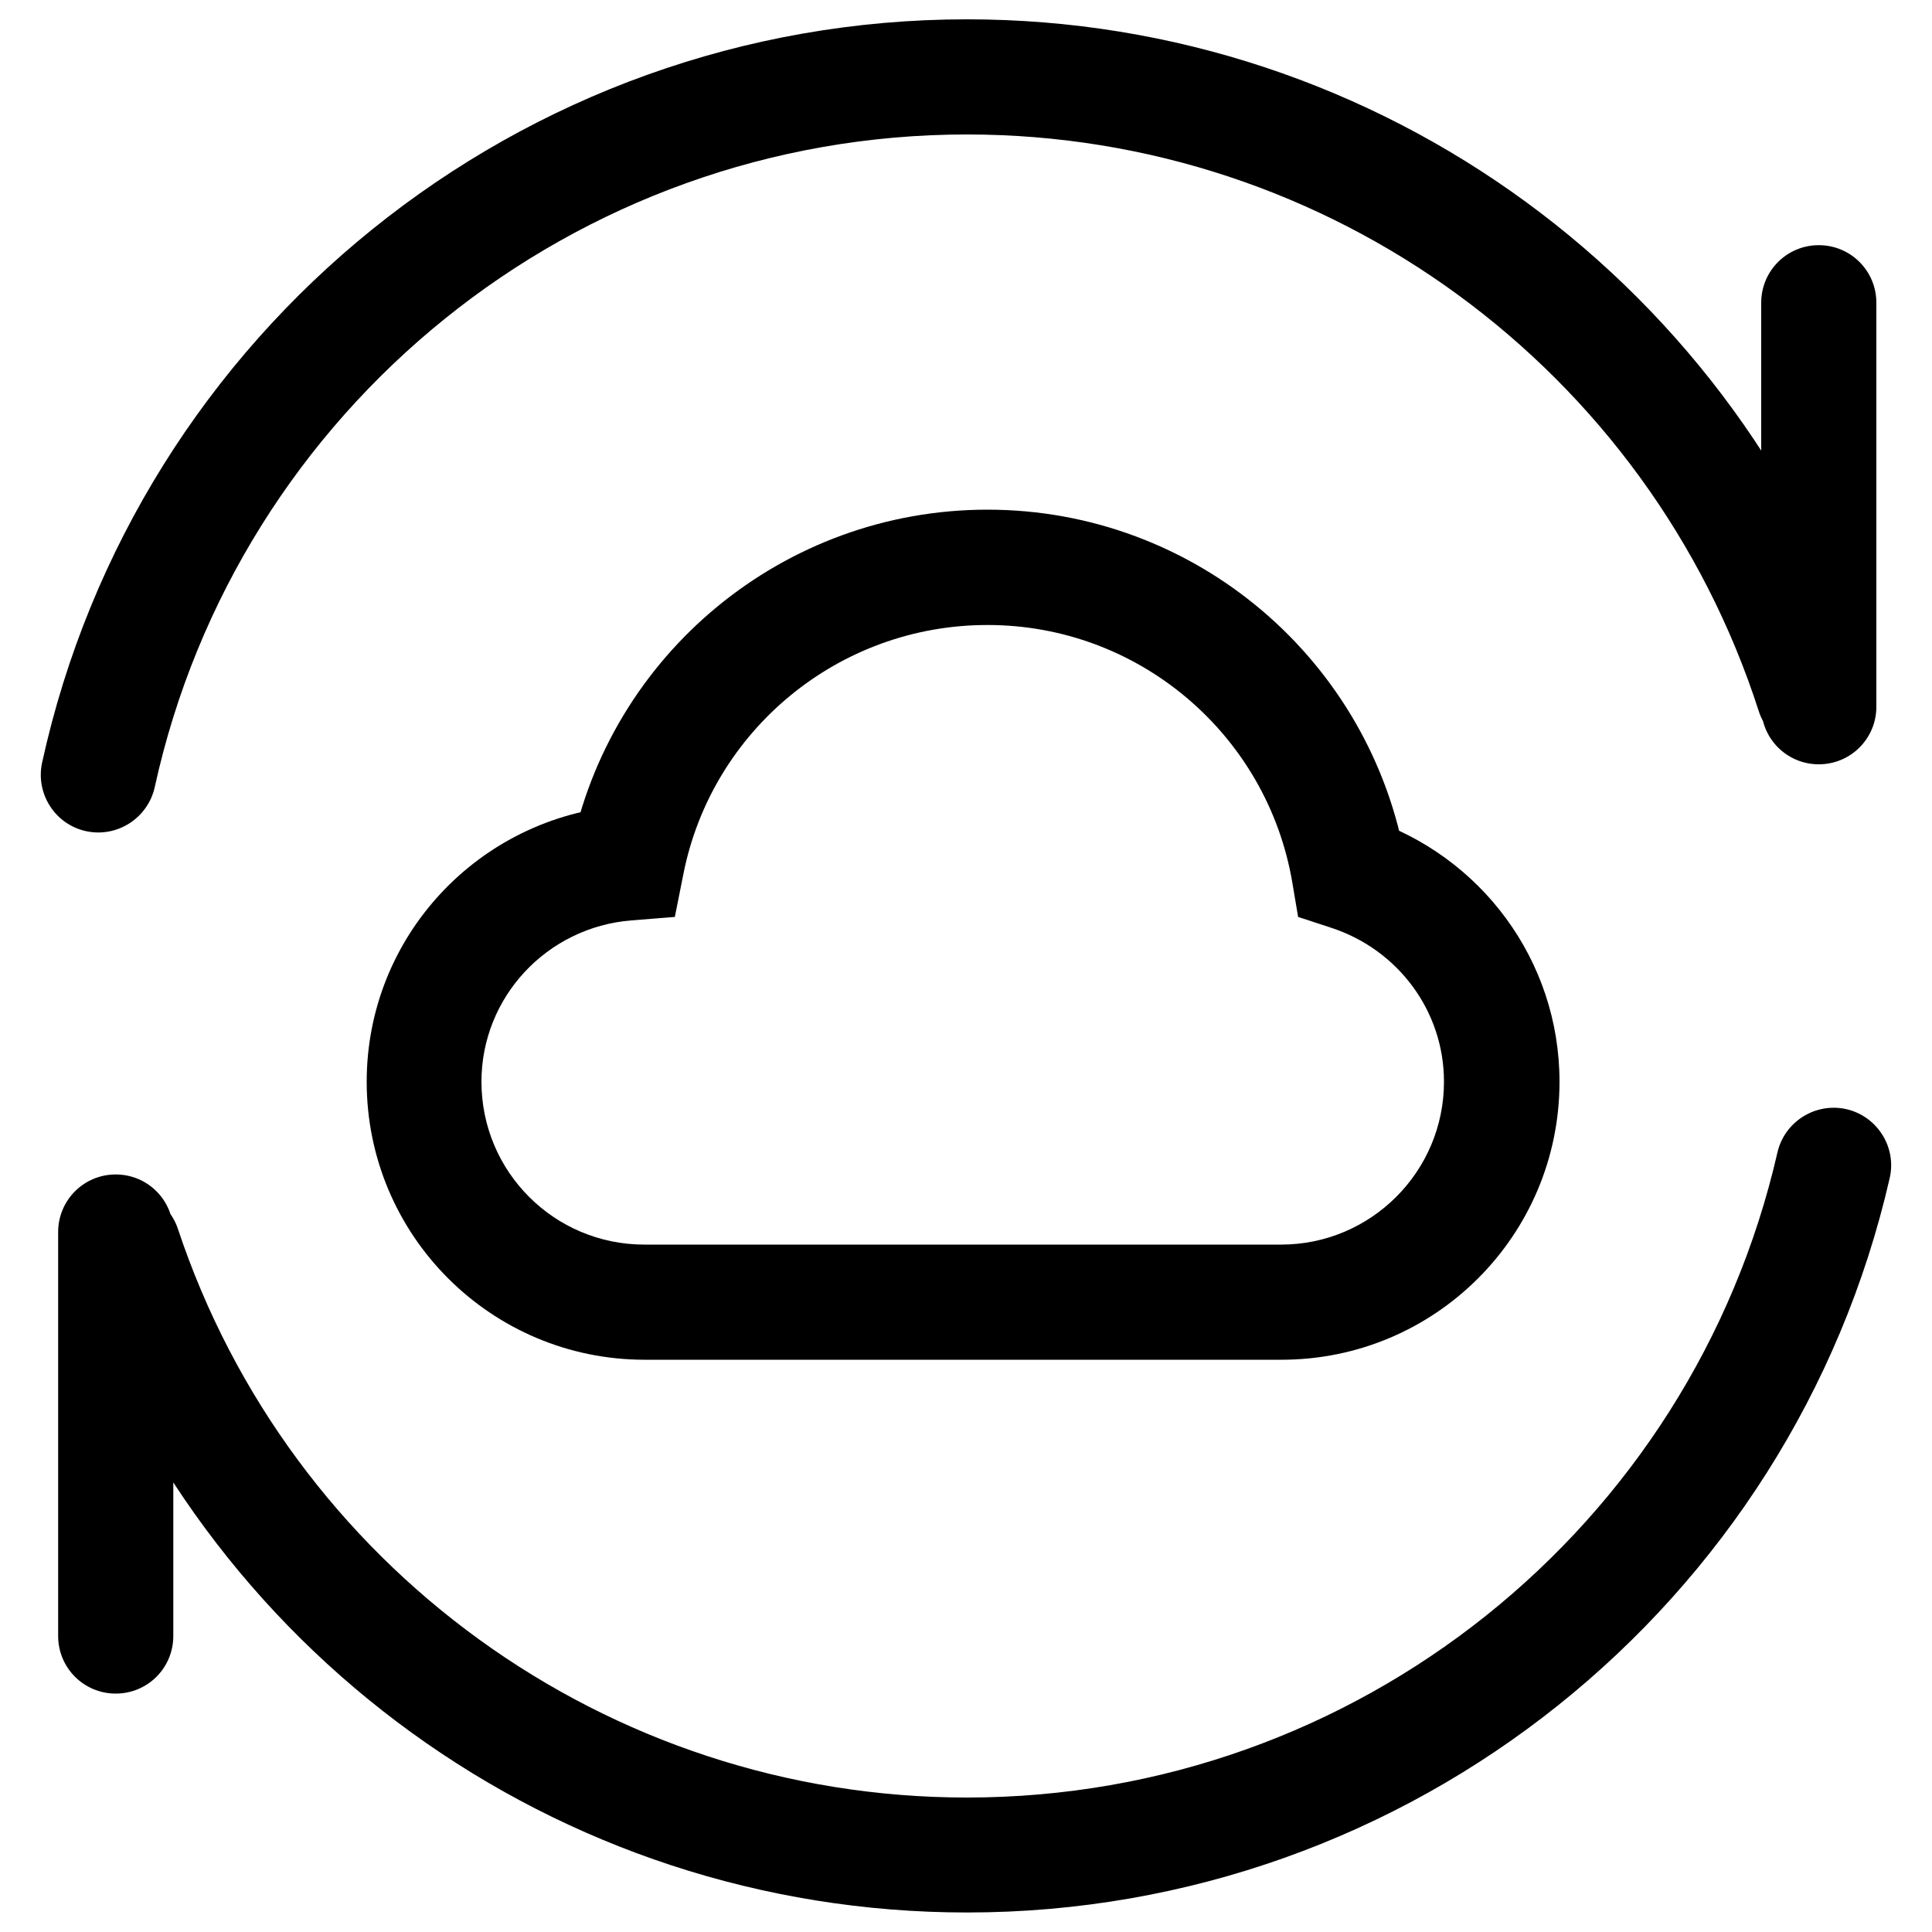 <?xml version="1.0" encoding="utf-8"?>
<!-- Svg Vector Icons : http://www.onlinewebfonts.com/icon -->
<!DOCTYPE svg PUBLIC "-//W3C//DTD SVG 1.1//EN" "http://www.w3.org/Graphics/SVG/1.1/DTD/svg11.dtd">
<svg version="1.1" xmlns="http://www.w3.org/2000/svg" xmlns:xlink="http://www.w3.org/1999/xlink" x="0px" y="0px" viewBox="0 0 1000 1000" enable-background="new 0 0 1000 1000" xml:space="preserve">
<g><path d="M80.1,407.4C123,211.5,297.3,69.6,500.5,69.6c188.3,0,353,122,409.8,298.4c5,15.7,21.8,24.3,37.5,19.2c15.7-5,24.3-21.8,19.2-37.5C902.3,148.9,714.8,10,500.5,10C269.1,10,70.7,171.6,21.8,394.7c-3.5,16.1,6.7,32,22.7,35.5C60.6,433.7,76.5,423.5,80.1,407.4L80.1,407.4z M920,596.5c-44.4,194-217.8,333.9-419.5,333.9c-186.7,0-350.4-120-408.4-294.3c-5.2-15.6-22.1-24.1-37.7-18.9c-15.6,5.2-24.1,22.1-18.9,37.7c66.1,198.5,252.4,335,465,335c229.7,0,427-159.2,477.6-380.1c3.7-16-6.4-32-22.4-35.7C939.7,570.5,923.7,580.5,920,596.5L920,596.5z M30.1,637.7v209.1c0,16.5,13.3,29.8,29.8,29.8s29.8-13.3,29.8-29.8V637.7c0-16.5-13.3-29.8-29.8-29.8S30.1,621.2,30.1,637.7L30.1,637.7z M911.6,156.7v209.1c0,16.5,13.3,29.8,29.8,29.8s29.8-13.3,29.8-29.8V156.7c0-16.5-13.3-29.8-29.8-29.8S911.6,140.2,911.6,156.7L911.6,156.7z"/><path d="M727.7,446.8c-17.8-105.1-109-183-216.6-183c-105.5,0-195.5,74.8-215.7,177.1l26.9-23.9c-74.6,5.9-132.5,67.8-132.5,142.9c0,79.5,64.4,143.9,143.9,143.9h329.6c79.5,0,143.9-64.4,143.9-143.9c0-62.7-40.6-117.2-99.5-136.4L727.7,446.8L727.7,446.8z M668.9,456.8l3,17.8l17.1,5.6c34.6,11.3,58.4,43.1,58.4,79.7c0,46.5-37.8,84.3-84.3,84.3H333.5c-46.6,0-84.3-37.7-84.3-84.3c0-43.8,33.9-80,77.6-83.5l22.5-1.8l4.4-22.1c14.7-74.5,80.4-129,157.3-129C589.4,323.4,655.9,380.2,668.9,456.8L668.9,456.8z"/></g>
</svg>